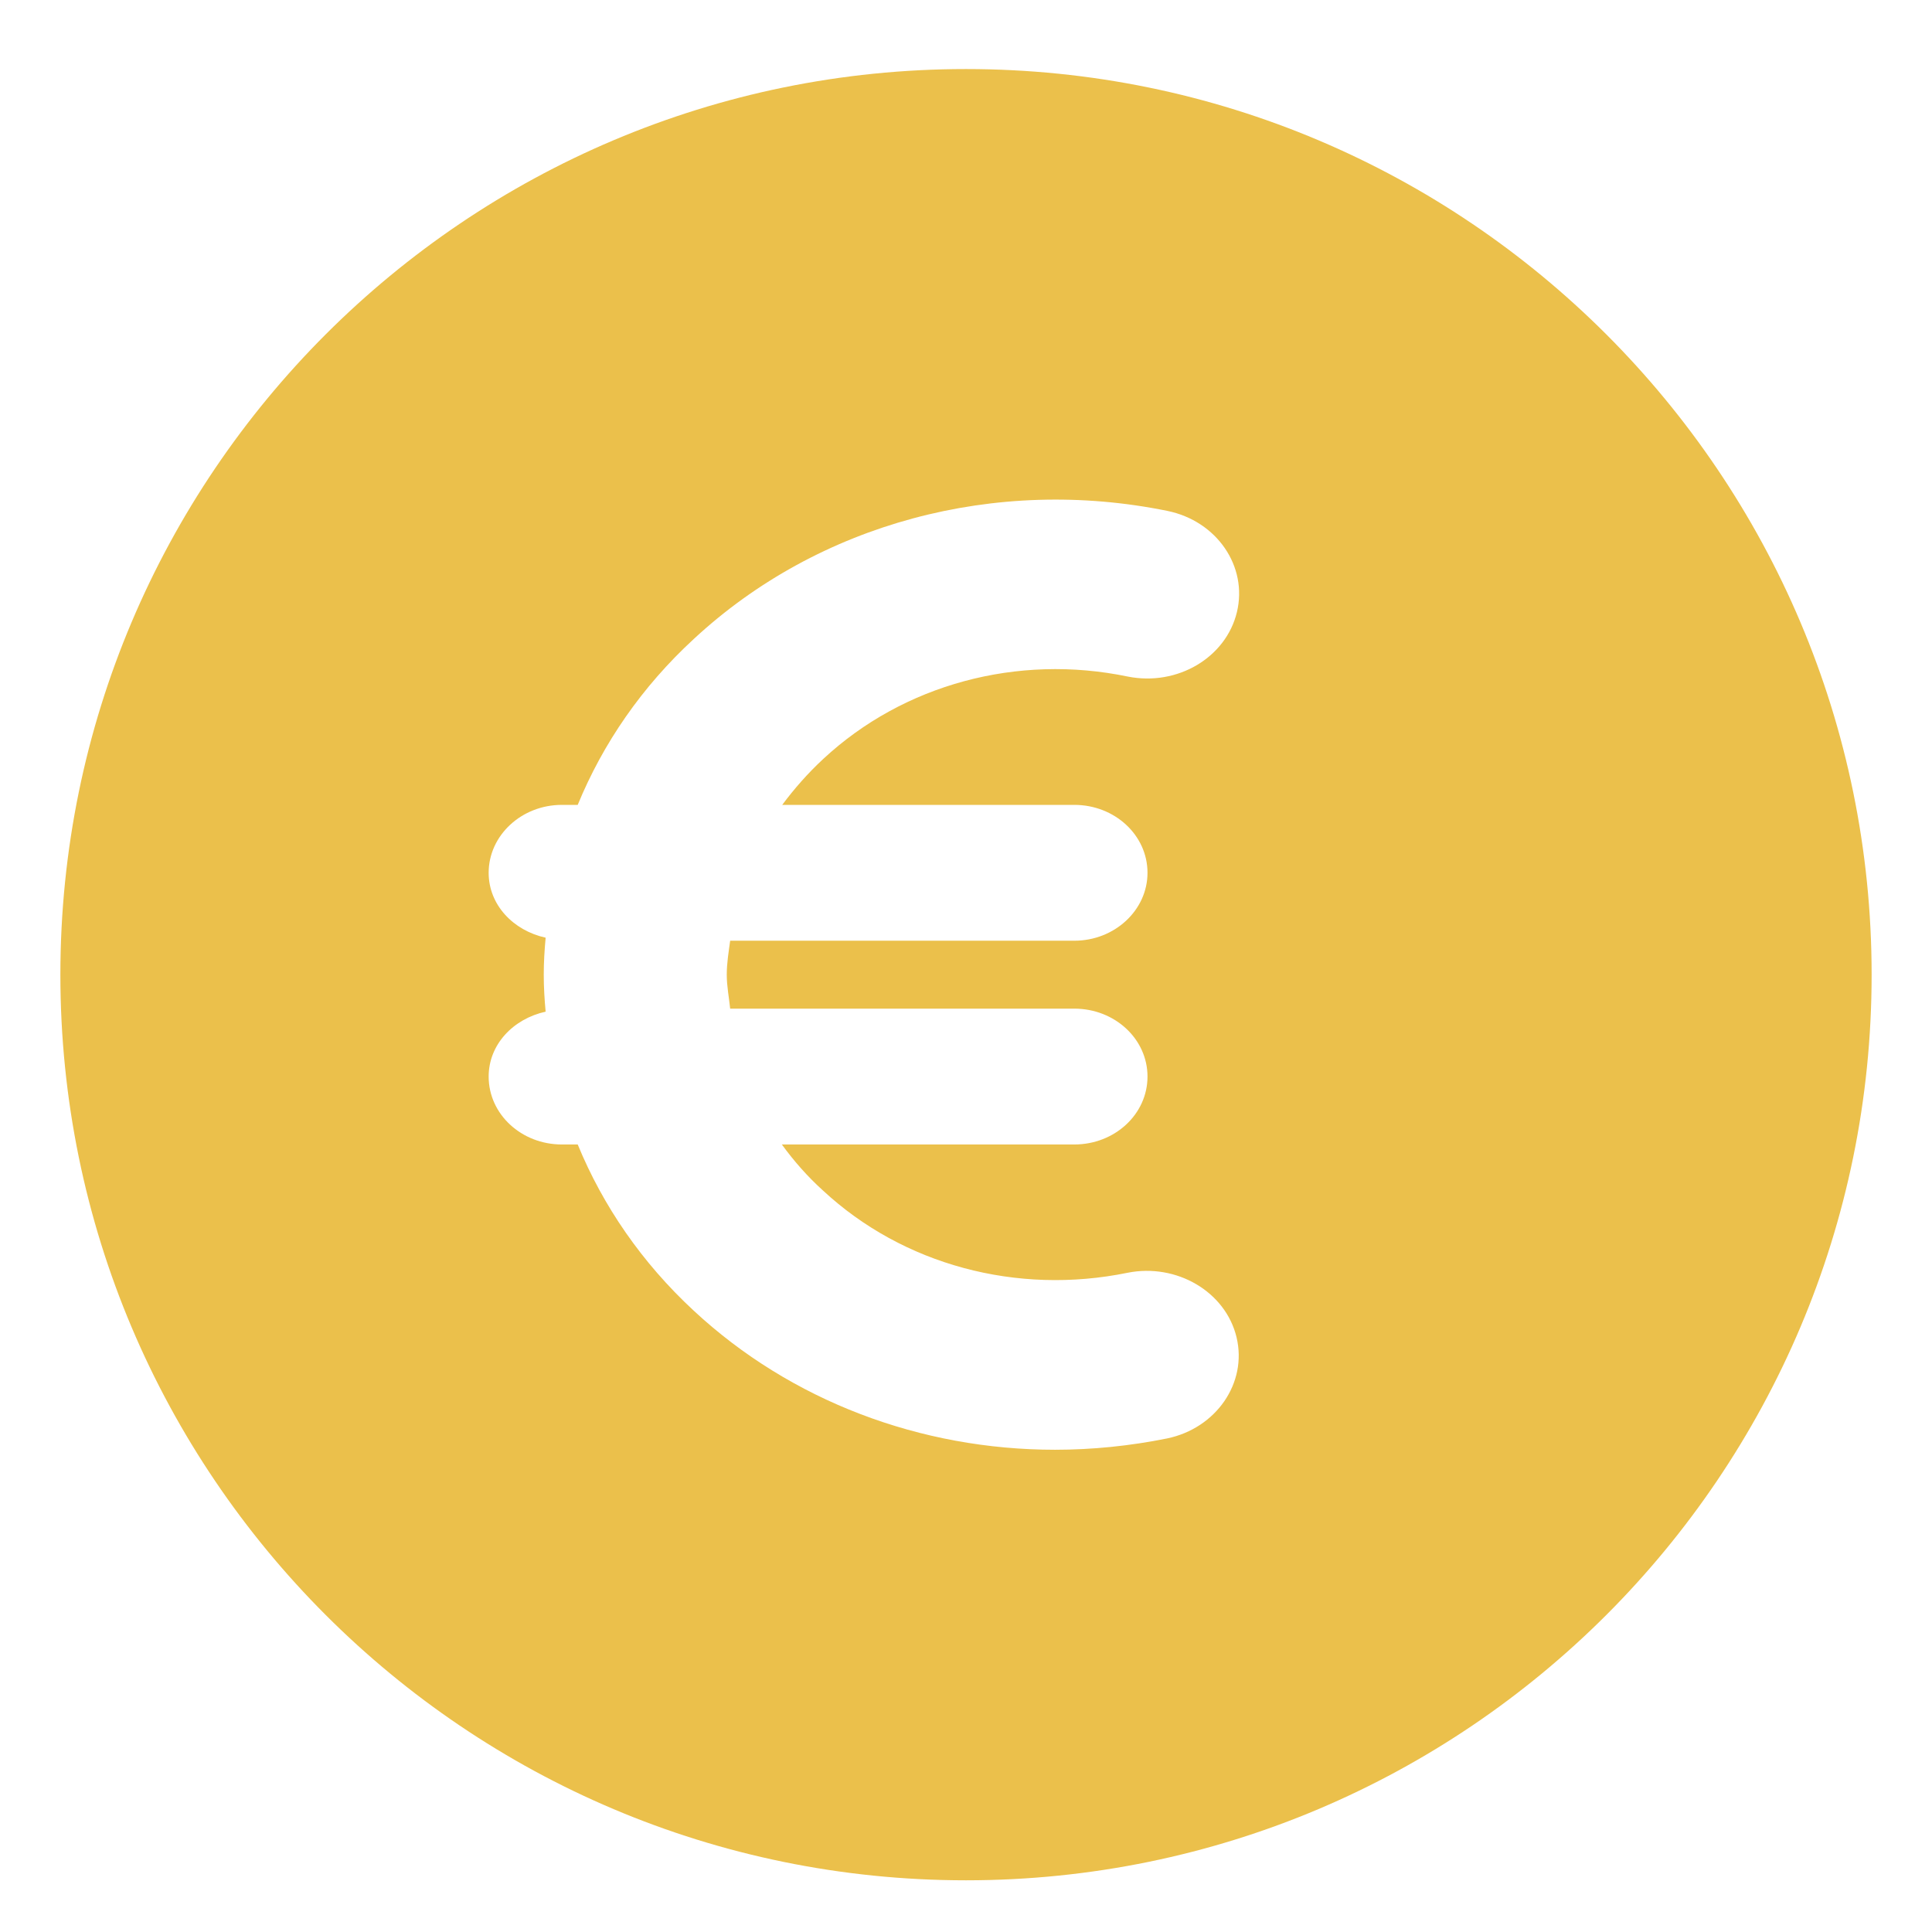 <?xml version="1.0" encoding="utf-8"?>
<!-- Generator: Adobe Illustrator 27.7.0, SVG Export Plug-In . SVG Version: 6.00 Build 0)  -->
<svg version="1.1" id="Layer_1" xmlns="http://www.w3.org/2000/svg" xmlns:xlink="http://www.w3.org/1999/xlink" x="0px" y="0px"
	 viewBox="0 0 512 512" style="enable-background:new 0 0 512 512;" xml:space="preserve">
<style type="text/css">
	.st0{fill:#ebc04b;}
</style>
<path class="st0" d="M256,18.3c-132.5,0-240,107.5-240,240s107.5,240,240,240s240-107.5,240-240S388.5,18.3,256,18.3z M284.7,213.3
	c10.7,0,19.4,8,19.4,18c0,9.9-8.7,18-19.4,18h-91.2c-0.4,3-0.9,5.9-0.9,9c0,3.1,0.6,6,0.9,9h91.2c10.7,0,19.4,8,19.4,18
	s-8.7,18-19.4,18h-77.5c3.2,4.4,6.8,8.5,10.9,12.2c21.2,19.7,51.4,27.8,80.7,21.8c13-2.6,26,5,28.9,17.1s-5.4,24.1-18.4,26.8
	c-9.9,2-19.9,3-29.7,3c-35.6,0-70-12.9-95.8-36.9c-13.7-12.7-24-27.7-30.7-44h-4.2c-10.7,0-19.4-8-19.4-18c0-8.5,6.5-15.3,15.1-17.2
	c-0.3-3.2-0.5-6.5-0.5-9.8c0-3.3,0.2-6.5,0.5-9.8c-8.6-1.9-15.1-8.7-15.1-17.2c0-9.9,8.7-18,19.4-18h4.2c6.7-16.3,17-31.3,30.8-44
	c33-30.6,79.9-43.2,125.5-33.9c13.1,2.7,21.3,14.7,18.4,26.8s-15.8,19.7-28.9,17.1c-29.3-6.1-59.5,2.1-80.7,21.8
	c-4.1,3.8-7.7,7.9-10.9,12.2H284.7z"/>
</svg>
